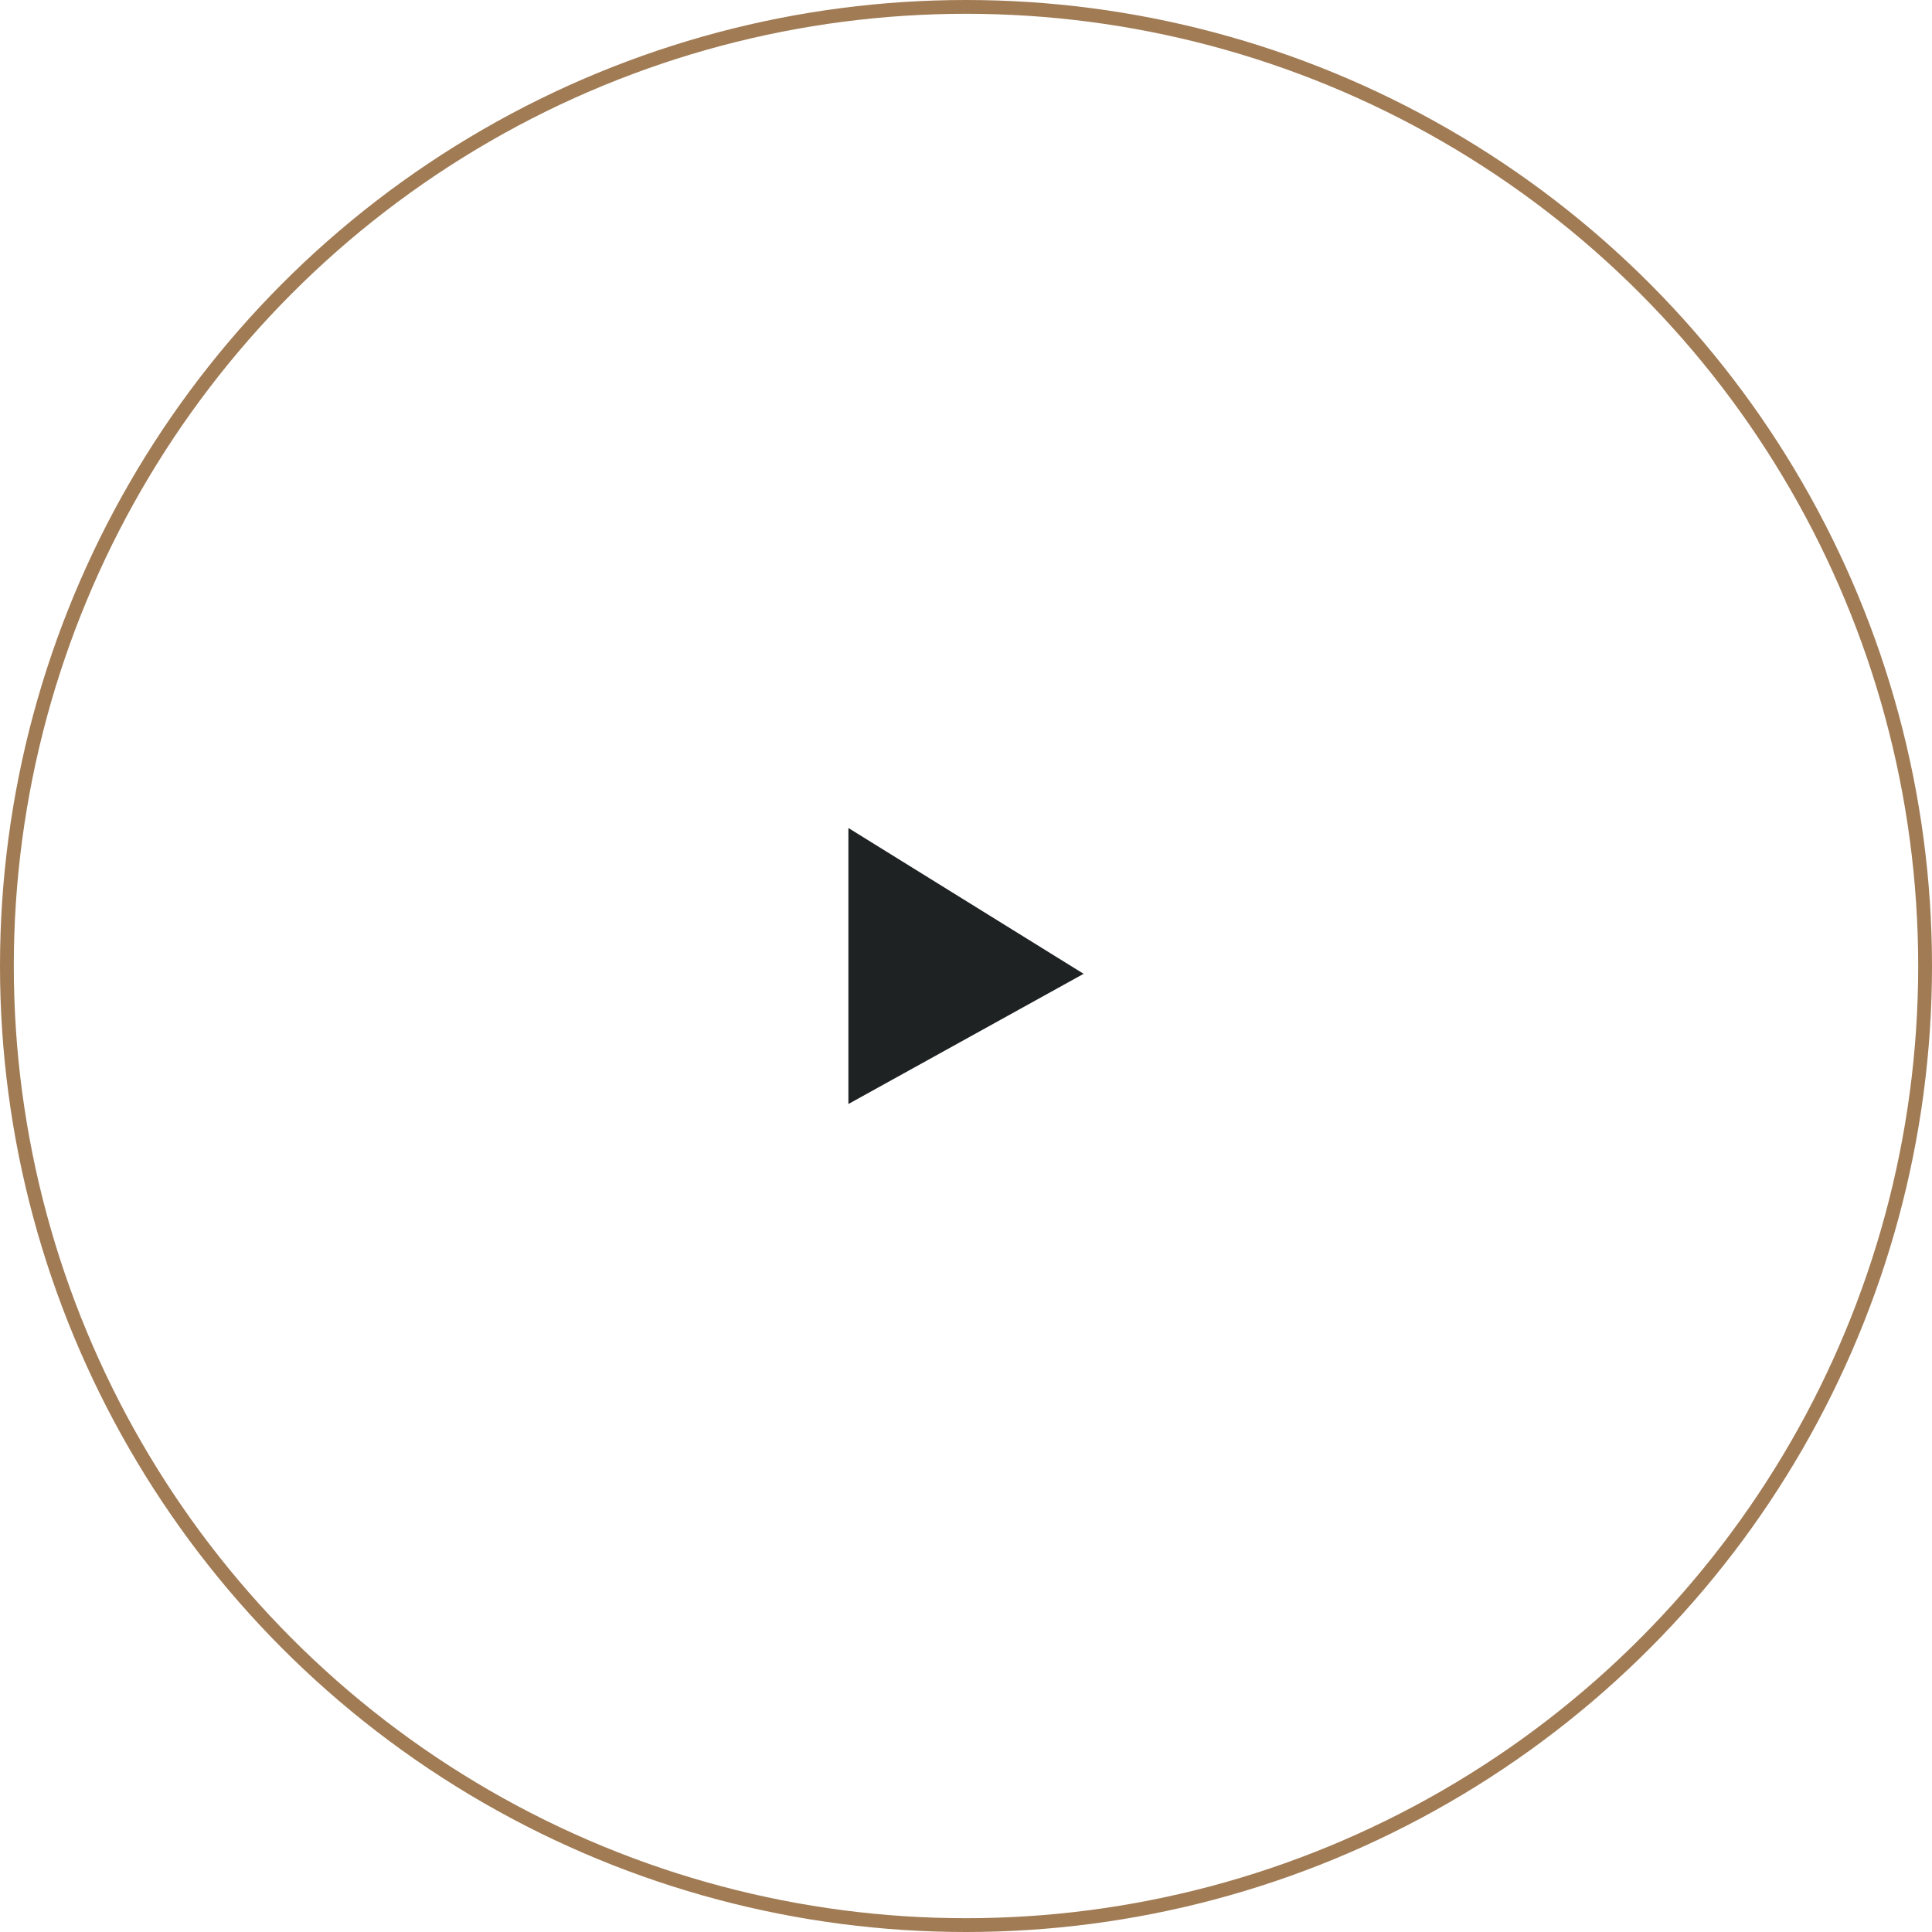 <svg id="Group_645" data-name="Group 645" xmlns="http://www.w3.org/2000/svg" width="140" height="140" viewBox="0 0 140 140">
  <g id="Ellipse_1" data-name="Ellipse 1" fill="none" stroke="#a17b54" stroke-width="1">
    <circle cx="70" cy="70" r="70" stroke="none"/>
    <circle cx="70" cy="70" r="69.5" fill="none"/>
  </g>
  <path id="Path_1" data-name="Path 1" d="M0,0,17.044,10.566h0L0,20Z" transform="translate(61.478 60)" fill="#1e2222"/>
</svg>
